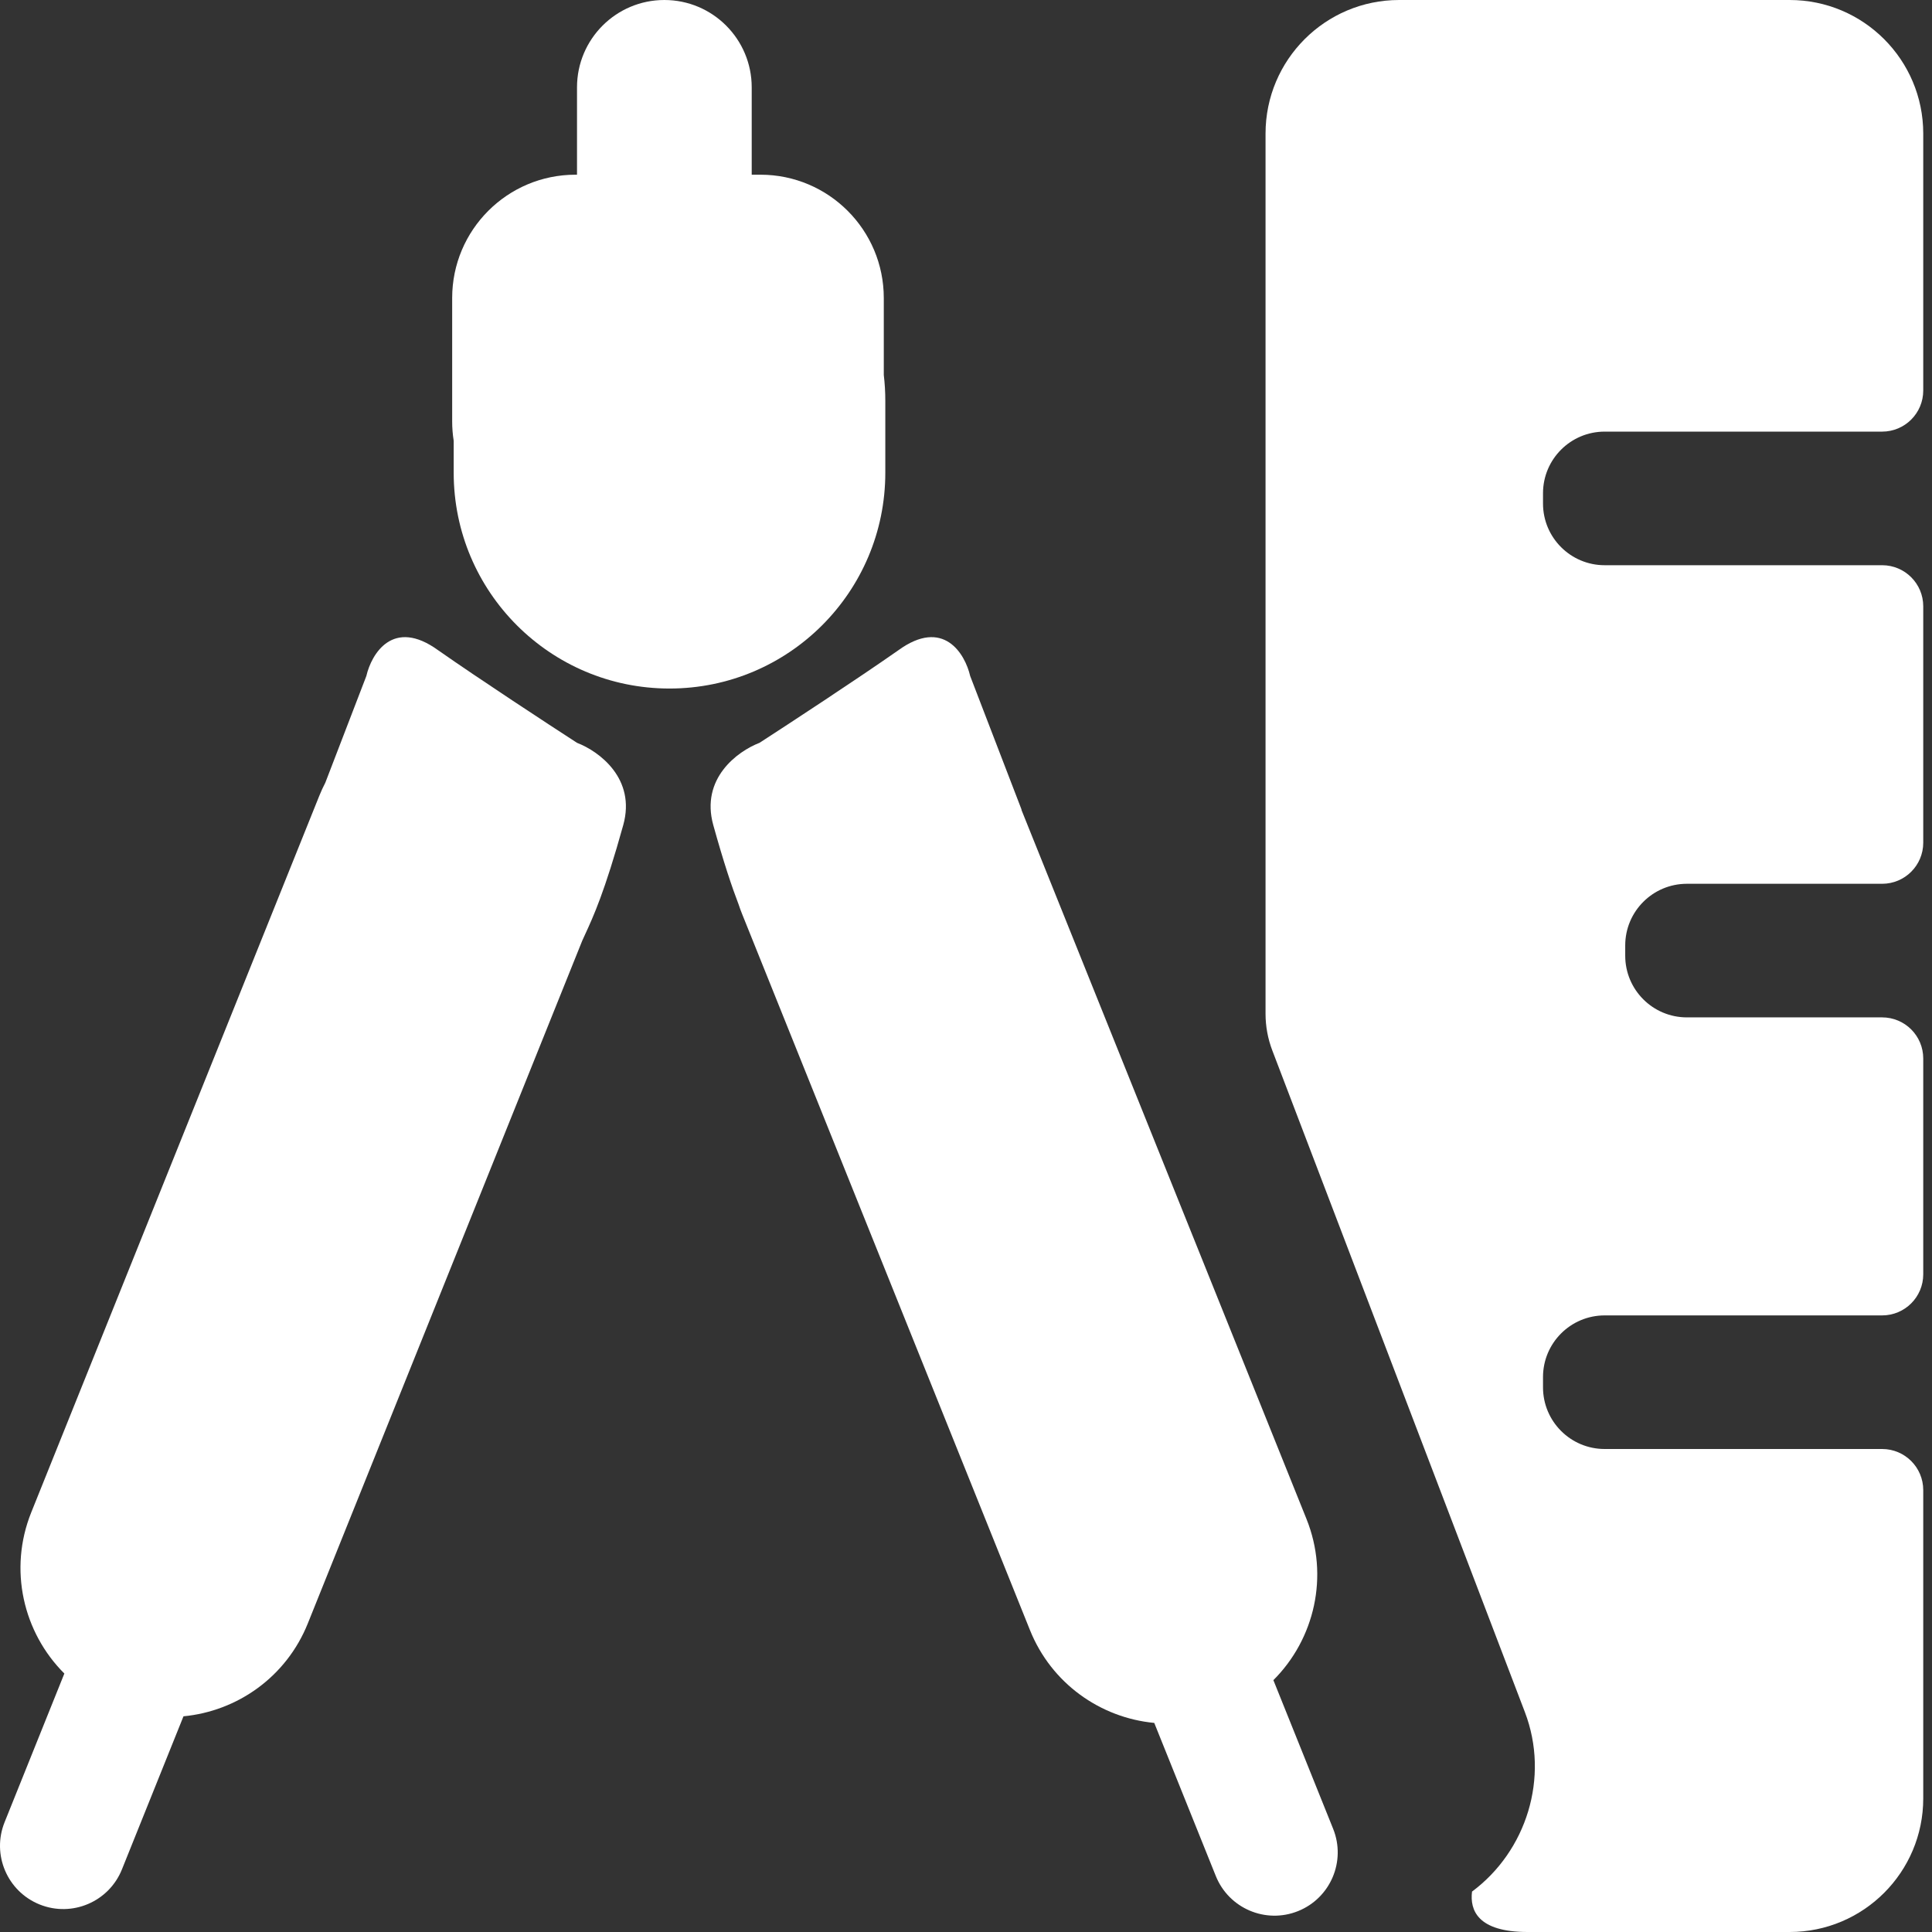 <?xml version="1.0" encoding="UTF-8"?> <svg xmlns="http://www.w3.org/2000/svg" width="188" height="188" viewBox="0 0 188 188" fill="none"><rect x="0" y="0" width="188" height="188" fill="#333333" stroke="none"/><path fill-rule="evenodd" clip-rule="evenodd" d="M136.148 0C128.969 0 123.148 5.82 123.148 13V98.65C123.148 99.869 123.371 101.078 123.806 102.217L148.385 166.604C150.816 172.972 148.524 180.146 143.241 184.066C143.017 185.884 143.798 188 148.647 188H158.148H174.148C181.328 188 187.148 182.18 187.148 175V145C187.148 142.791 185.358 141 183.148 141H156.148C152.835 141 150.148 138.314 150.148 135V134C150.148 130.686 152.835 128 156.148 128H183.148C185.358 128 187.148 126.209 187.148 124V103C187.148 100.791 185.358 99 183.148 99H164.148C160.835 99 158.148 96.314 158.148 93V92C158.148 88.686 160.835 86 164.148 86H183.148C185.358 86 187.148 84.209 187.148 82V59C187.148 56.791 185.358 55 183.148 55H156.148C152.835 55 150.148 52.314 150.148 49V48C150.148 44.686 152.835 42 156.148 42H183.148C185.358 42 187.148 40.209 187.148 38V13C187.148 5.82 181.328 0 174.148 0H136.148Z" fill="white"></path><path fill-rule="evenodd" clip-rule="evenodd" d="M31.657 76.161L35.648 65.783C36.148 63.616 38.248 60.083 42.648 63.283C46.648 66.083 53.315 70.45 56.148 72.283C58.315 73.116 61.901 75.772 60.648 80.283C58.841 86.791 57.73 89.203 56.938 90.922C56.839 91.138 56.745 91.343 56.655 91.543L29.95 157.98C27.856 163.188 23.081 166.515 17.854 167.011L11.865 181.909C10.598 185.062 7.014 186.591 3.86 185.323C0.707 184.056 -0.822 180.472 0.446 177.318L6.262 162.849C2.265 158.865 0.805 152.73 3.042 147.164L31.064 77.453C31.242 77.009 31.44 76.578 31.657 76.161Z" fill="white"></path><path fill-rule="evenodd" clip-rule="evenodd" d="M99.407 78.783L94.407 65.783C93.907 63.616 91.807 60.083 87.407 63.283C83.407 66.083 76.741 70.45 73.907 72.283C71.741 73.116 68.154 75.772 69.407 80.283C70.427 83.954 71.225 86.322 71.869 87.997C71.969 88.303 72.08 88.608 72.202 88.912L100.224 158.622C102.317 163.83 107.092 167.158 112.319 167.654L118.308 182.551C119.575 185.705 123.159 187.234 126.313 185.966C129.466 184.698 130.995 181.115 129.727 177.961L123.911 163.492C127.908 159.508 129.368 153.372 127.131 147.806L99.39 78.793L99.407 78.783Z" fill="white"></path><path fill-rule="evenodd" clip-rule="evenodd" d="M64.648 0C59.954 0 56.148 3.806 56.148 8.5V17H56C49.373 17 44 22.373 44 29V41C44 41.644 44.051 42.276 44.148 42.893V46C44.148 57.598 53.55 67 65.148 67C76.746 67 86.148 57.598 86.148 46V39C86.148 38.151 86.098 37.313 86 36.49V29C86 22.373 80.627 17 74 17H73.148V8.5C73.148 3.806 69.343 0 64.648 0Z" fill="white"></path></svg> 